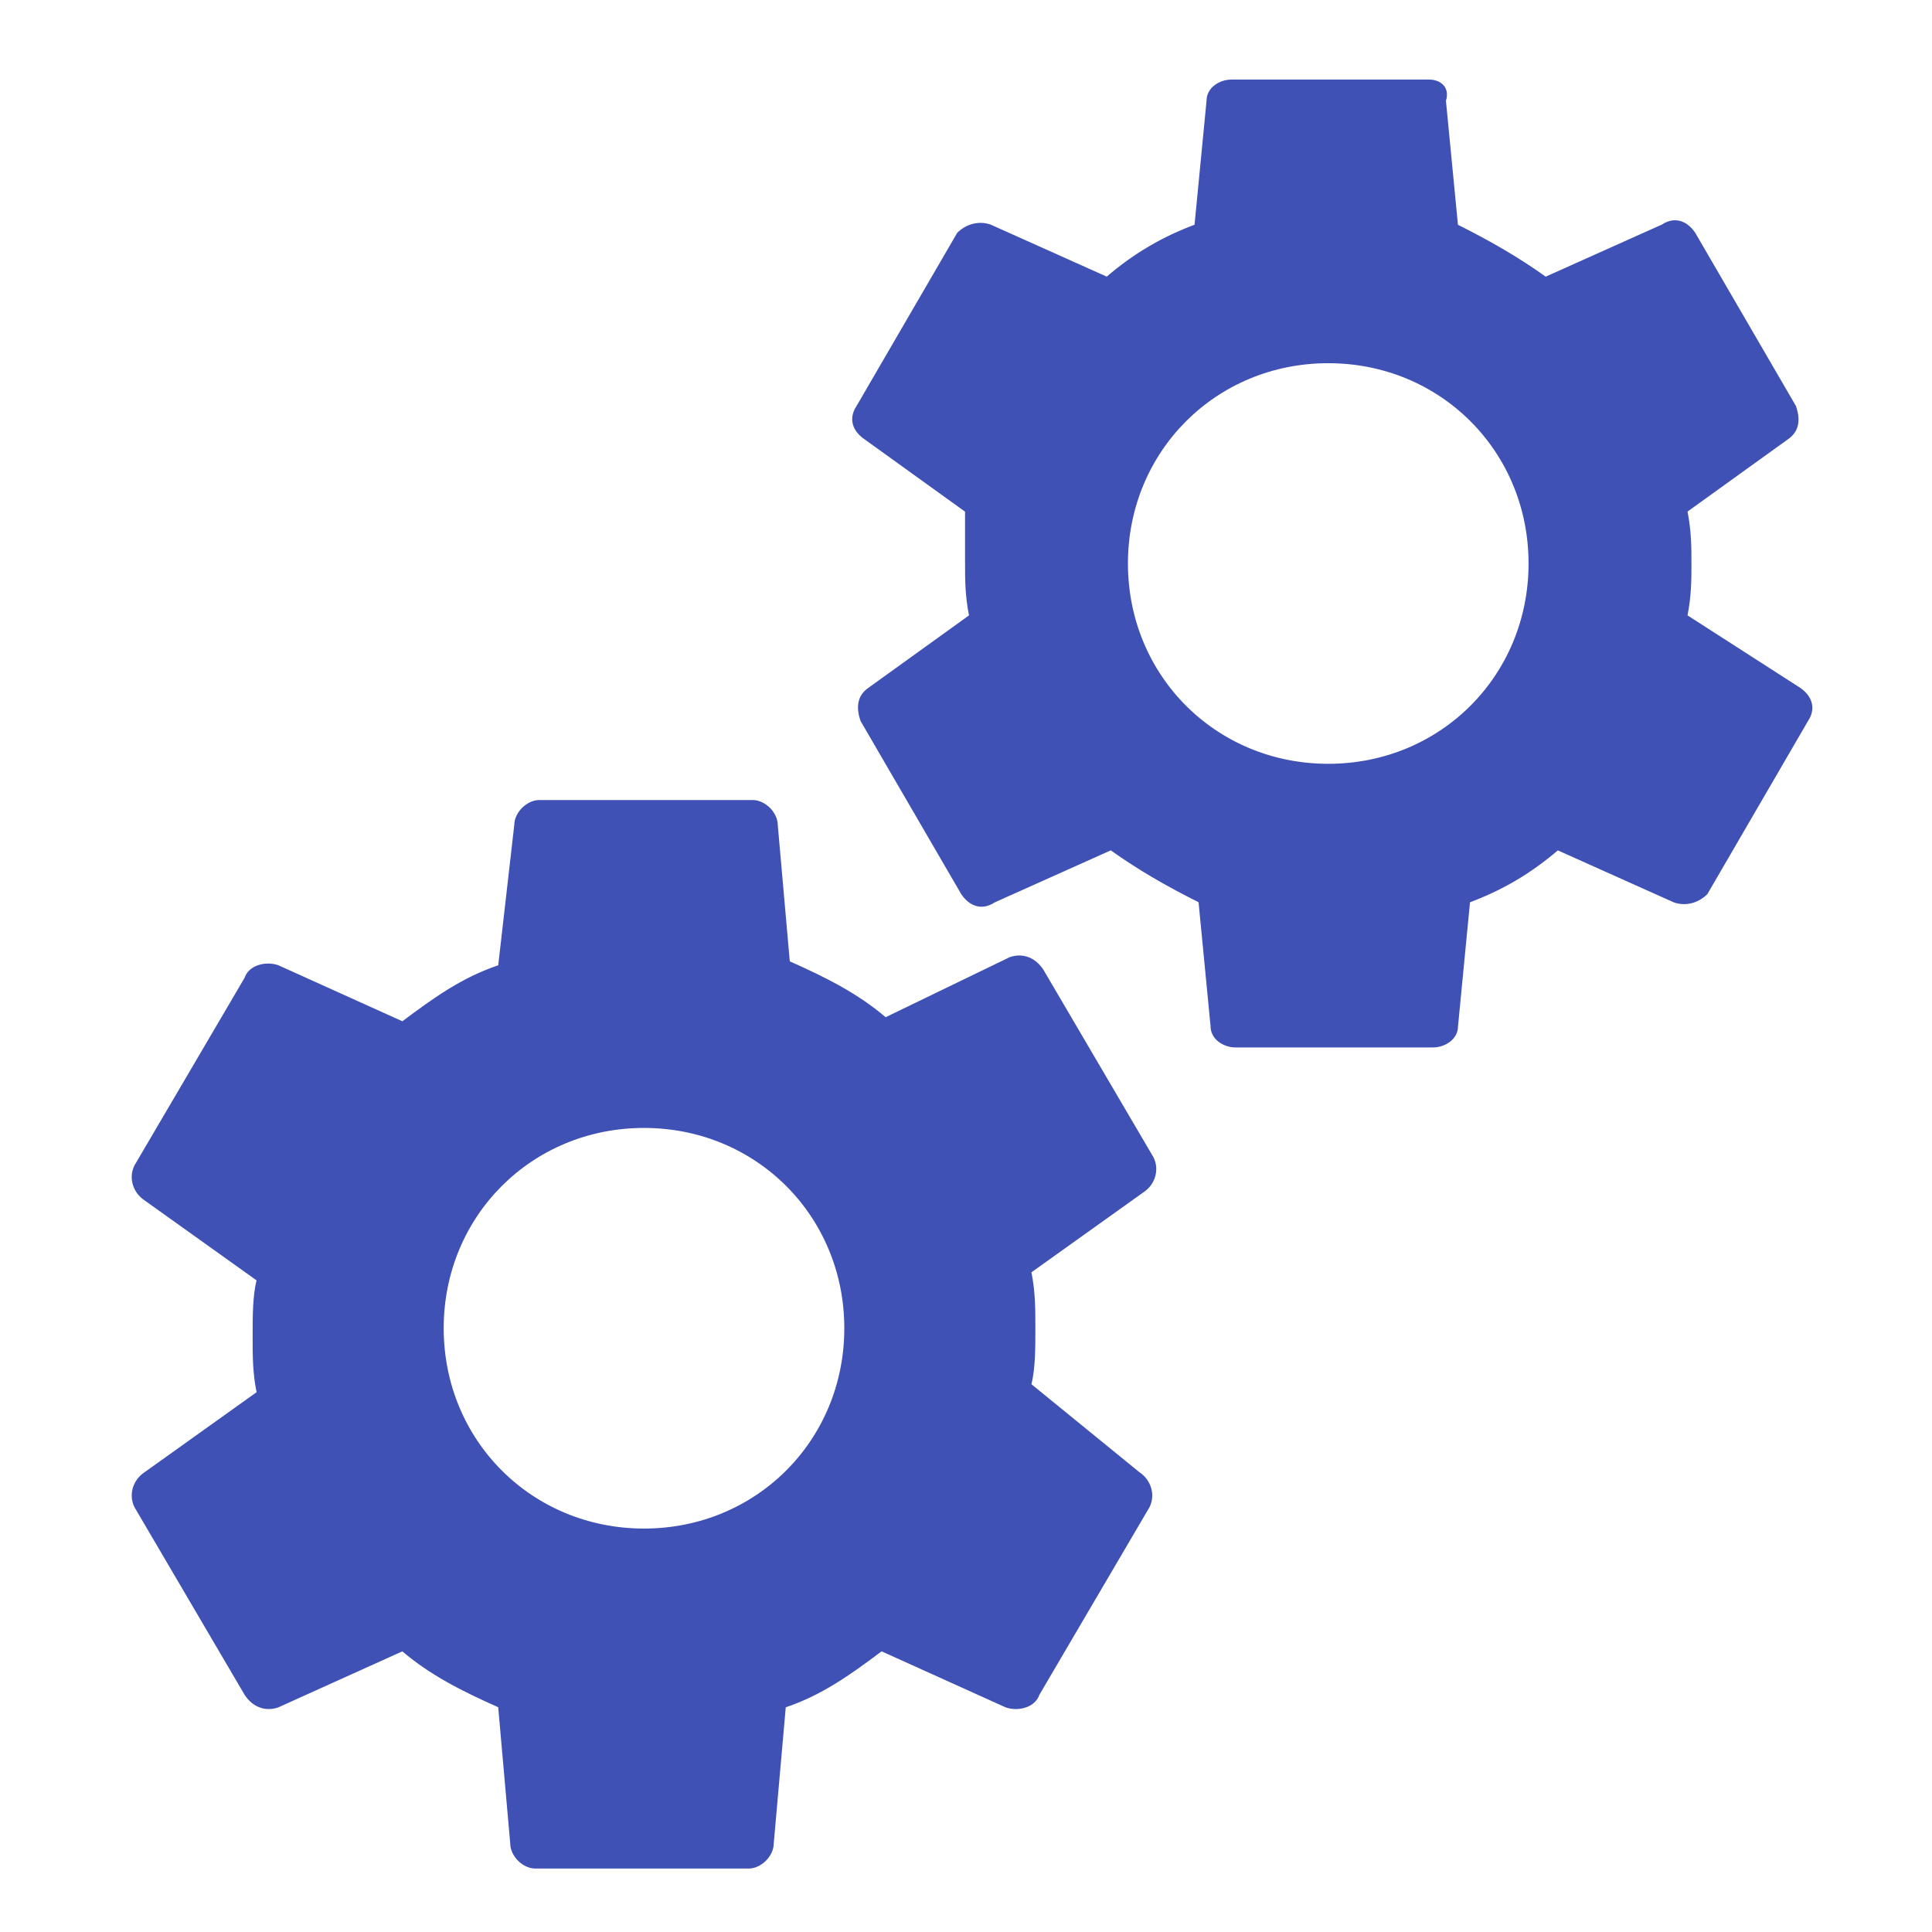 <?xml version="1.0" encoding="UTF-8" standalone="no"?>
<svg xmlns="http://www.w3.org/2000/svg" width="800" height="800" fill="#3f51b5" stroke="#3f51b5" data-class="icon" viewBox="0 0 1024 1024"><path fill="#3f51b53f51b5E65100" d="M546.133 733.867c2.134-8.534 2.134-19.2 2.134-29.867s0-19.2-2.134-29.867l59.734-42.666c6.4-4.267 8.533-12.8 4.266-19.2l-57.6-98.134c-4.266-6.4-10.666-8.533-17.066-6.4l-66.134 32c-14.933-12.8-32-21.333-51.2-29.866l-6.4-72.534c0-6.4-6.4-12.8-12.8-12.8H285.867c-6.4 0-12.8 6.4-12.8 12.8L264.533 512c-19.2 6.4-34.133 17.067-51.2 29.867L147.2 512c-6.4-2.133-14.933 0-17.067 6.4l-57.6 98.133c-4.266 6.4-2.133 14.934 4.267 19.2l59.733 42.667c-2.133 8.533-2.133 19.2-2.133 29.867s0 19.2 2.133 29.866L76.8 780.8c-6.4 4.267-8.533 12.8-4.267 19.2l57.6 98.133c4.267 6.4 10.667 8.534 17.067 6.4l66.133-29.866c14.934 12.8 32 21.333 51.2 29.866l6.4 72.534c0 6.4 6.4 12.8 12.8 12.8H396.8c6.4 0 12.8-6.4 12.8-12.8l6.4-72.534c19.2-6.4 34.133-17.066 51.2-29.866l66.133 29.866c6.4 2.134 14.934 0 17.067-6.4L608 800c4.267-6.4 2.133-14.933-4.267-19.2l-57.6-46.933zm-204.8 76.8c-59.733 0-106.666-46.934-106.666-106.667S281.6 597.333 341.333 597.333 448 644.267 448 704s-46.933 106.667-106.667 106.667z"/><path fill="#3f51b53f51b5" d="M893.867 326.4C896 315.733 896 307.2 896 298.667s0-17.067-2.133-27.734l53.333-38.4c6.4-4.266 6.4-10.666 4.267-17.066l-53.334-91.734c-4.266-6.4-10.666-8.533-17.066-4.266L819.2 147.2c-14.933-10.667-29.867-19.2-46.933-27.733l-6.4-66.134c2.133-6.4-2.134-10.666-8.534-10.666H652.8c-6.4 0-12.8 4.266-12.8 10.666l-6.4 66.134c-17.067 6.4-32 14.933-46.933 27.733L524.8 119.467c-6.4-2.134-12.8 0-17.067 4.266L454.4 215.467c-4.267 6.4-2.133 12.8 4.267 17.066l53.333 38.4v27.734c0 8.533 0 17.066 2.133 27.733L460.8 364.8c-6.4 4.267-6.4 10.667-4.267 17.067l53.334 91.733c4.266 6.4 10.666 8.533 17.066 4.267l61.867-27.734c14.933 10.667 29.867 19.2 46.933 27.734l6.4 66.133c0 6.4 6.4 10.667 12.8 10.667h104.534c6.4 0 12.8-4.267 12.8-10.667l6.4-66.133c17.066-6.4 32-14.934 46.933-27.734l61.867 27.734c6.4 2.133 12.8 0 17.066-4.267l53.334-91.733c4.266-6.4 2.133-12.8-4.267-17.067l-59.733-38.4zM704 405.333c-59.733 0-106.667-46.933-106.667-106.666S644.267 192 704 192s106.667 46.933 106.667 106.667S763.733 405.333 704 405.333z"/></svg>